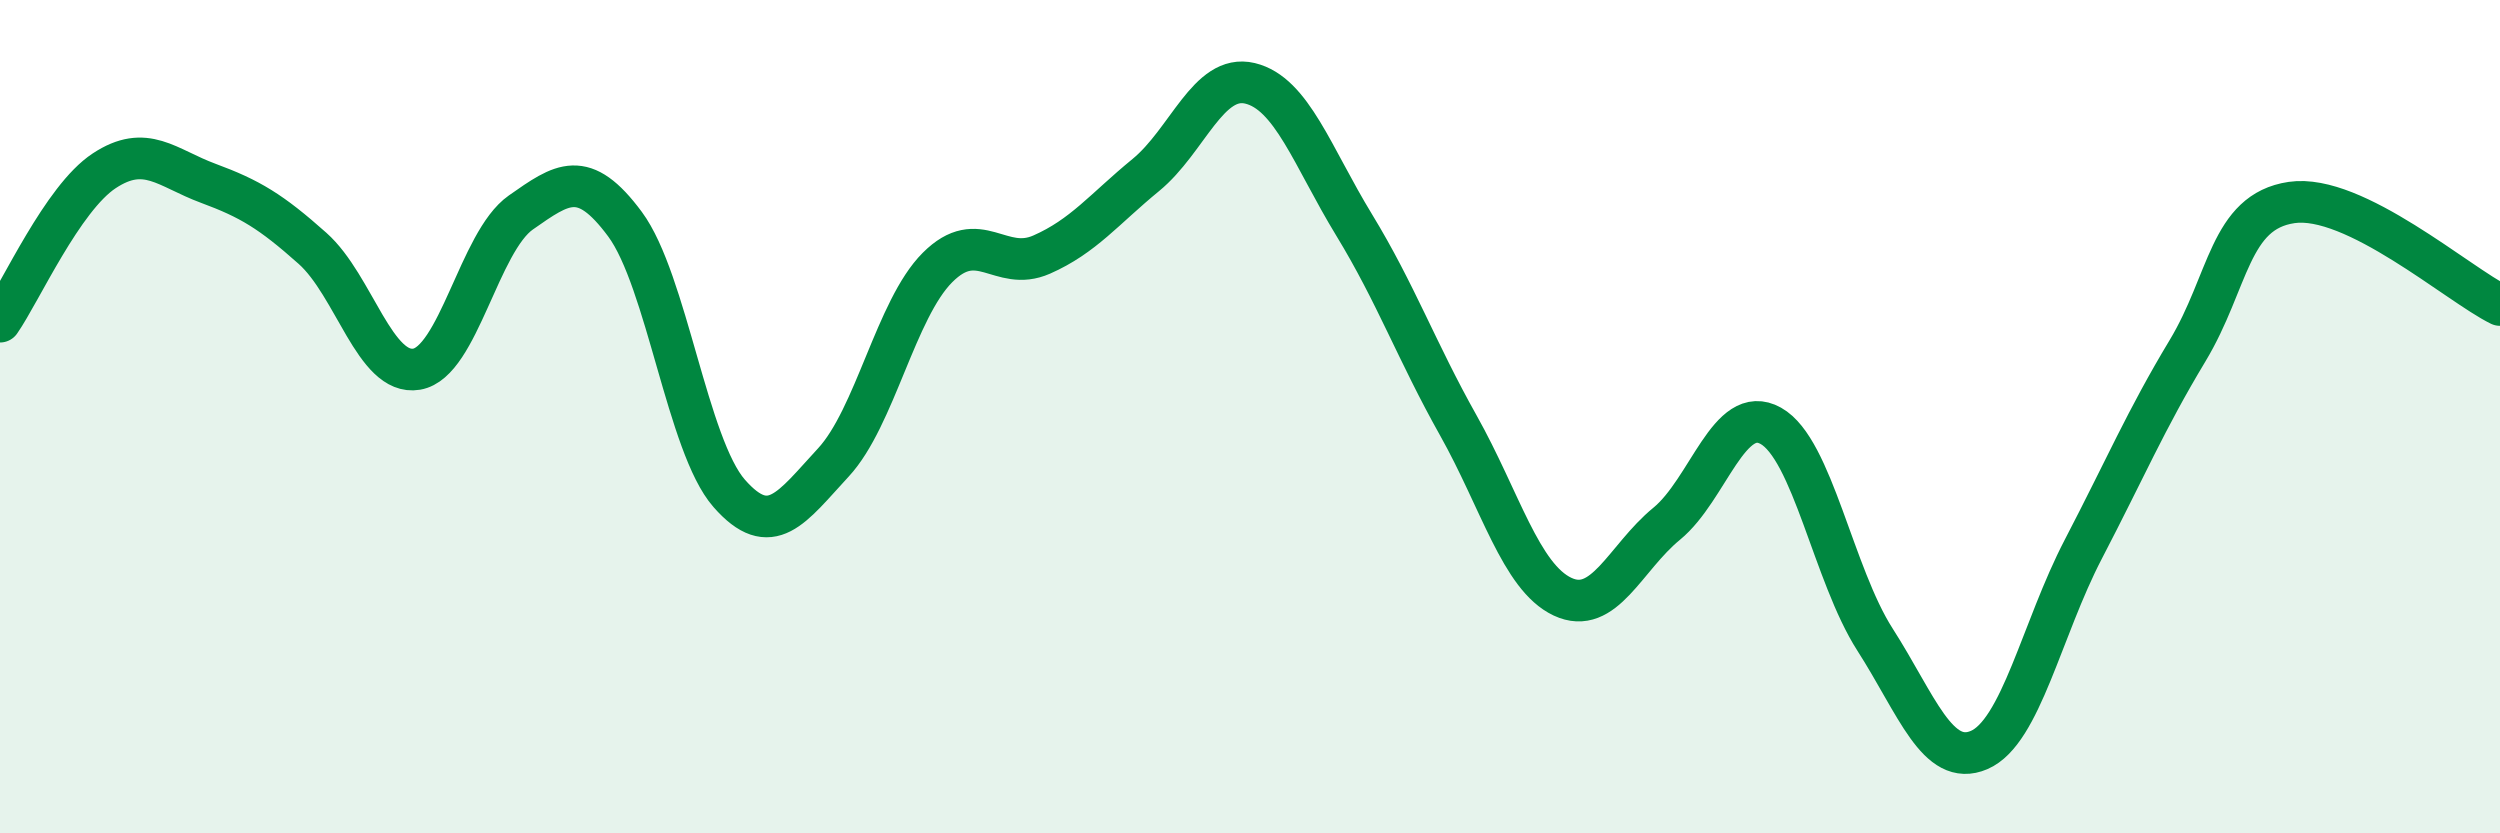 
    <svg width="60" height="20" viewBox="0 0 60 20" xmlns="http://www.w3.org/2000/svg">
      <path
        d="M 0,7.72 C 0.5,7 1.5,4.76 2.5,4.1 C 3.5,3.44 4,4.03 5,4.4 C 6,4.77 6.5,5.07 7.5,5.96 C 8.5,6.85 9,9.03 10,8.86 C 11,8.69 11.5,5.8 12.5,5.1 C 13.5,4.4 14,4.03 15,5.38 C 16,6.73 16.5,10.7 17.5,11.84 C 18.5,12.98 19,12.18 20,11.1 C 21,10.02 21.5,7.42 22.5,6.42 C 23.5,5.42 24,6.55 25,6.11 C 26,5.67 26.5,5.02 27.5,4.2 C 28.5,3.38 29,1.76 30,2 C 31,2.24 31.5,3.76 32.5,5.4 C 33.5,7.04 34,8.43 35,10.21 C 36,11.99 36.5,13.85 37.5,14.32 C 38.5,14.79 39,13.39 40,12.57 C 41,11.75 41.5,9.66 42.5,10.22 C 43.5,10.78 44,13.79 45,15.35 C 46,16.91 46.5,18.43 47.5,18 C 48.5,17.57 49,15.1 50,13.18 C 51,11.26 51.5,10.08 52.5,8.42 C 53.5,6.76 53.5,5.08 55,4.86 C 56.5,4.64 59,6.83 60,7.32L60 20L0 20Z"
        fill="#008740"
        opacity="0.1"
        stroke-linecap="round"
        stroke-linejoin="round"
      />
      <path
        d="M 0,7.72 C 0.5,7 1.5,4.76 2.5,4.1 C 3.5,3.44 4,4.03 5,4.4 C 6,4.77 6.5,5.07 7.5,5.96 C 8.5,6.85 9,9.03 10,8.86 C 11,8.69 11.5,5.8 12.5,5.1 C 13.5,4.4 14,4.03 15,5.38 C 16,6.73 16.5,10.7 17.5,11.84 C 18.5,12.98 19,12.18 20,11.1 C 21,10.02 21.5,7.42 22.5,6.42 C 23.5,5.42 24,6.55 25,6.11 C 26,5.67 26.5,5.02 27.5,4.2 C 28.5,3.38 29,1.76 30,2 C 31,2.24 31.5,3.76 32.5,5.4 C 33.5,7.04 34,8.43 35,10.21 C 36,11.99 36.5,13.85 37.5,14.32 C 38.5,14.79 39,13.39 40,12.57 C 41,11.75 41.5,9.66 42.5,10.22 C 43.5,10.78 44,13.79 45,15.35 C 46,16.91 46.5,18.43 47.5,18 C 48.5,17.57 49,15.1 50,13.18 C 51,11.26 51.5,10.08 52.5,8.42 C 53.5,6.76 53.5,5.08 55,4.86 C 56.5,4.64 59,6.83 60,7.32"
        stroke="#008740"
        stroke-width="1"
        fill="none"
        stroke-linecap="round"
        stroke-linejoin="round"
      />
    </svg>
  